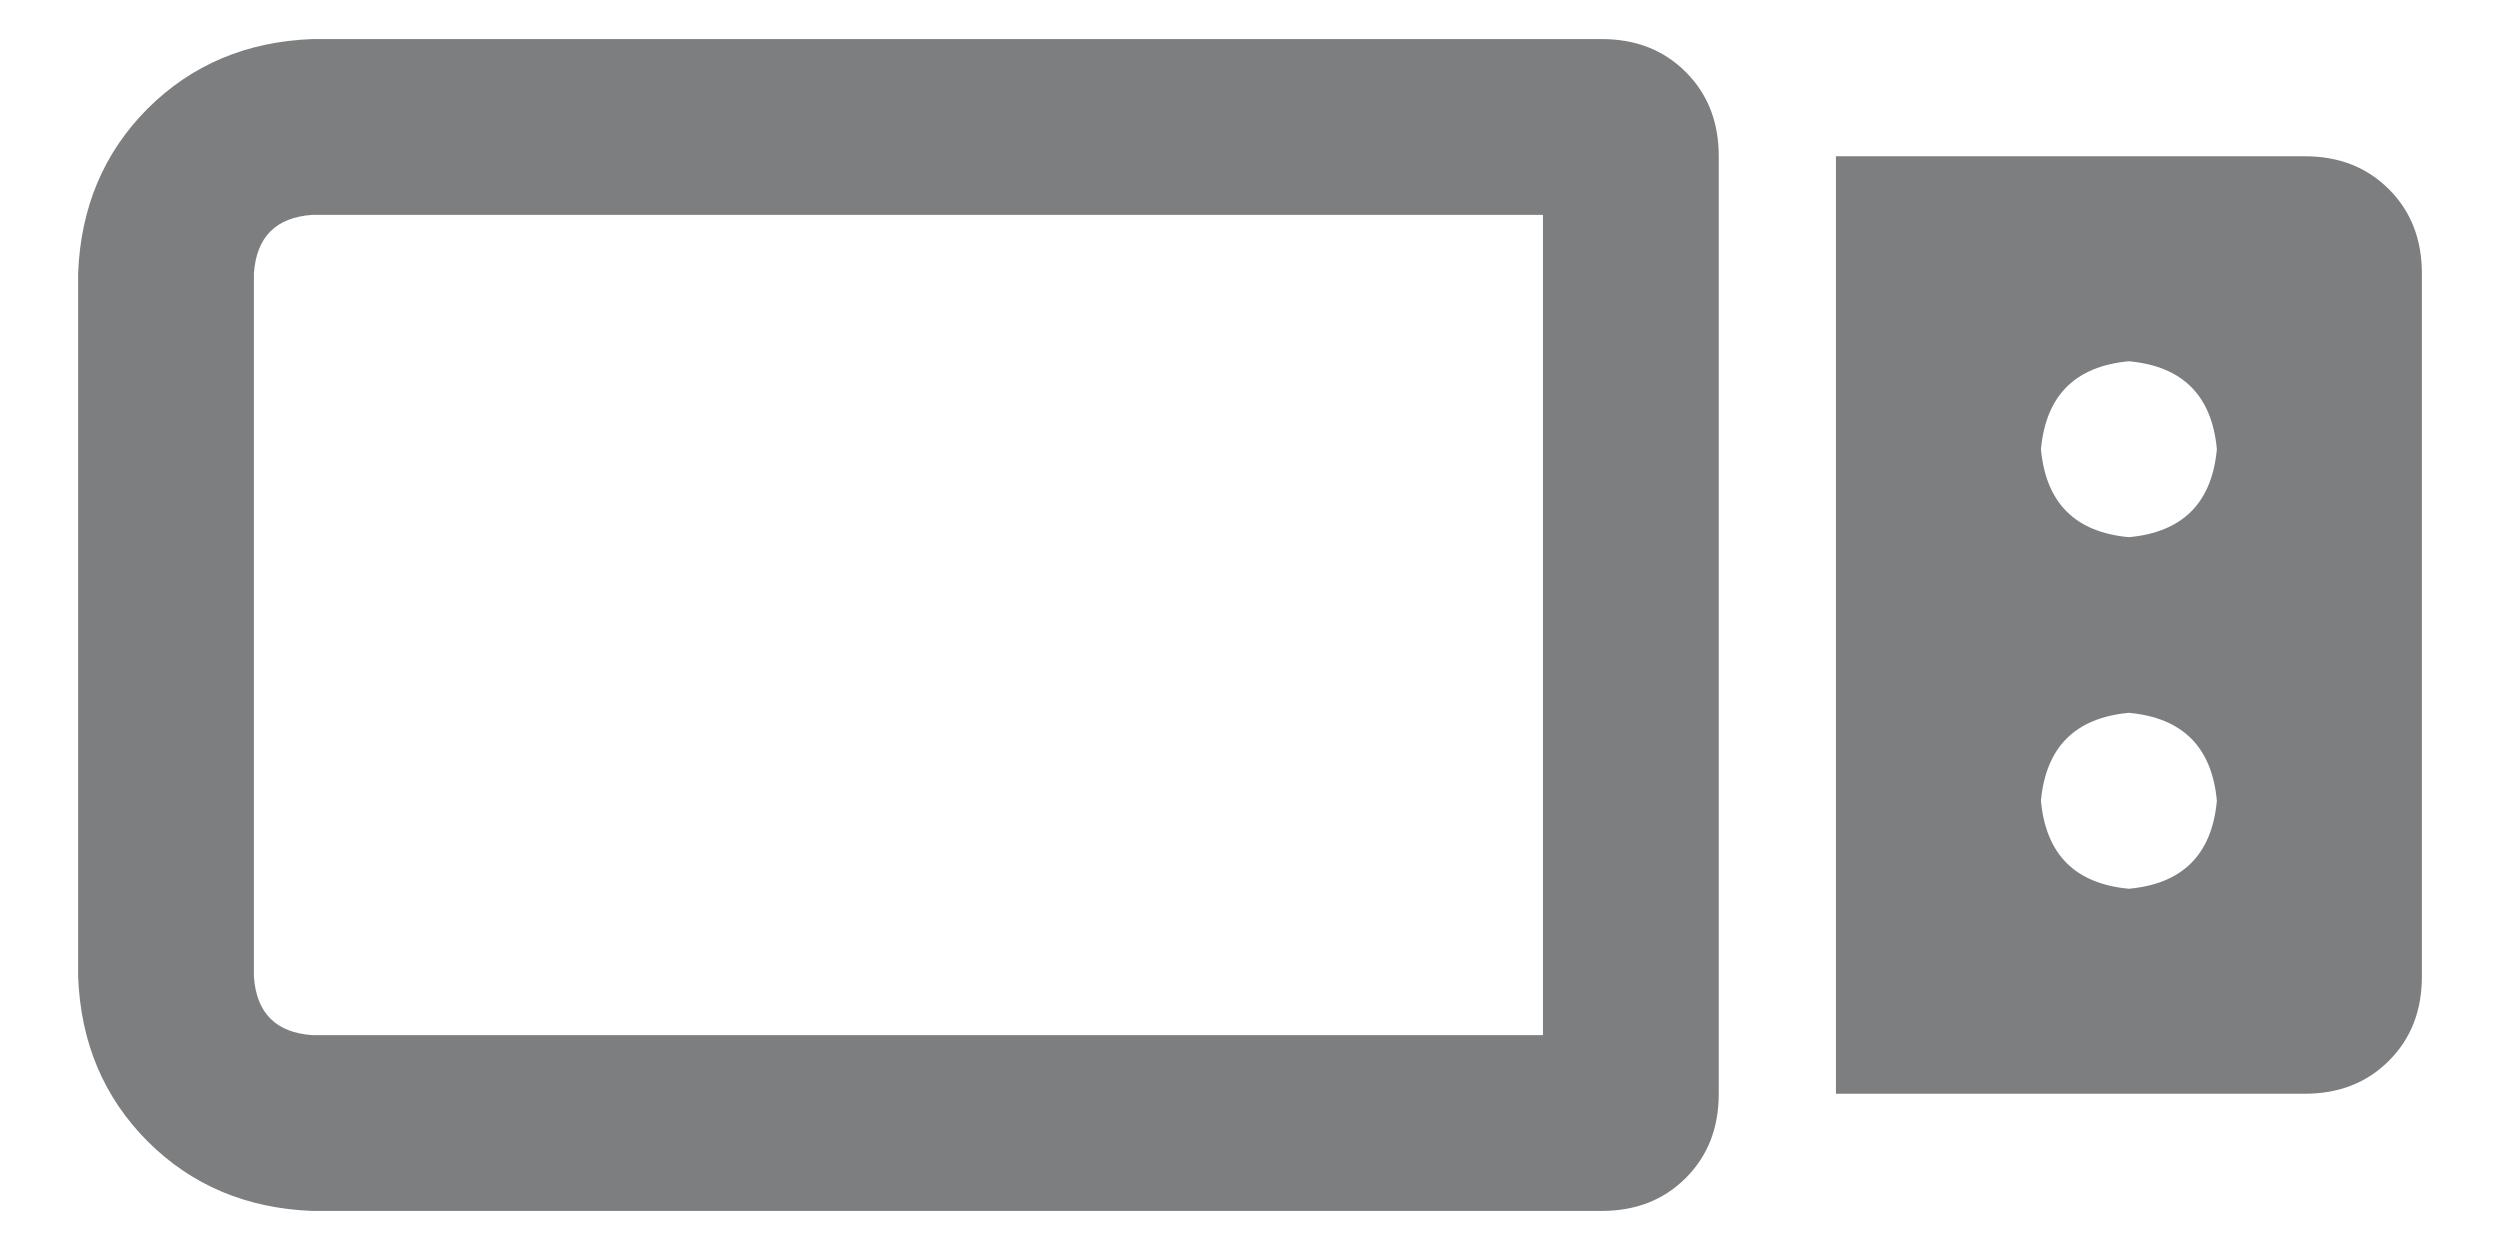 <svg width="16" height="8" viewBox="0 0 16 8" fill="none" xmlns="http://www.w3.org/2000/svg">
<path d="M2 1.375C1.766 1.391 1.641 1.516 1.625 1.75V6.25C1.641 6.484 1.766 6.609 2 6.625H9.875V1.375H2ZM0.5 1.75C0.516 1.328 0.664 0.977 0.945 0.695C1.227 0.414 1.578 0.266 2 0.25H10.25C10.469 0.25 10.648 0.32 10.789 0.461C10.93 0.602 11 0.781 11 1V7C11 7.219 10.93 7.398 10.789 7.539C10.648 7.68 10.469 7.75 10.25 7.75H2C1.578 7.734 1.227 7.586 0.945 7.305C0.664 7.023 0.516 6.672 0.5 6.25V1.75ZM14.75 1C14.969 1 15.148 1.07 15.289 1.211C15.43 1.352 15.5 1.531 15.5 1.75V6.25C15.5 6.469 15.43 6.648 15.289 6.789C15.148 6.93 14.969 7 14.75 7H11.75V1H14.75ZM13.625 2.312C13.281 2.344 13.094 2.531 13.062 2.875C13.094 3.219 13.281 3.406 13.625 3.438C13.969 3.406 14.156 3.219 14.188 2.875C14.156 2.531 13.969 2.344 13.625 2.312ZM13.062 5.125C13.094 5.469 13.281 5.656 13.625 5.688C13.969 5.656 14.156 5.469 14.188 5.125C14.156 4.781 13.969 4.594 13.625 4.562C13.281 4.594 13.094 4.781 13.062 5.125Z" fill="#7D7E80"/>
</svg>
